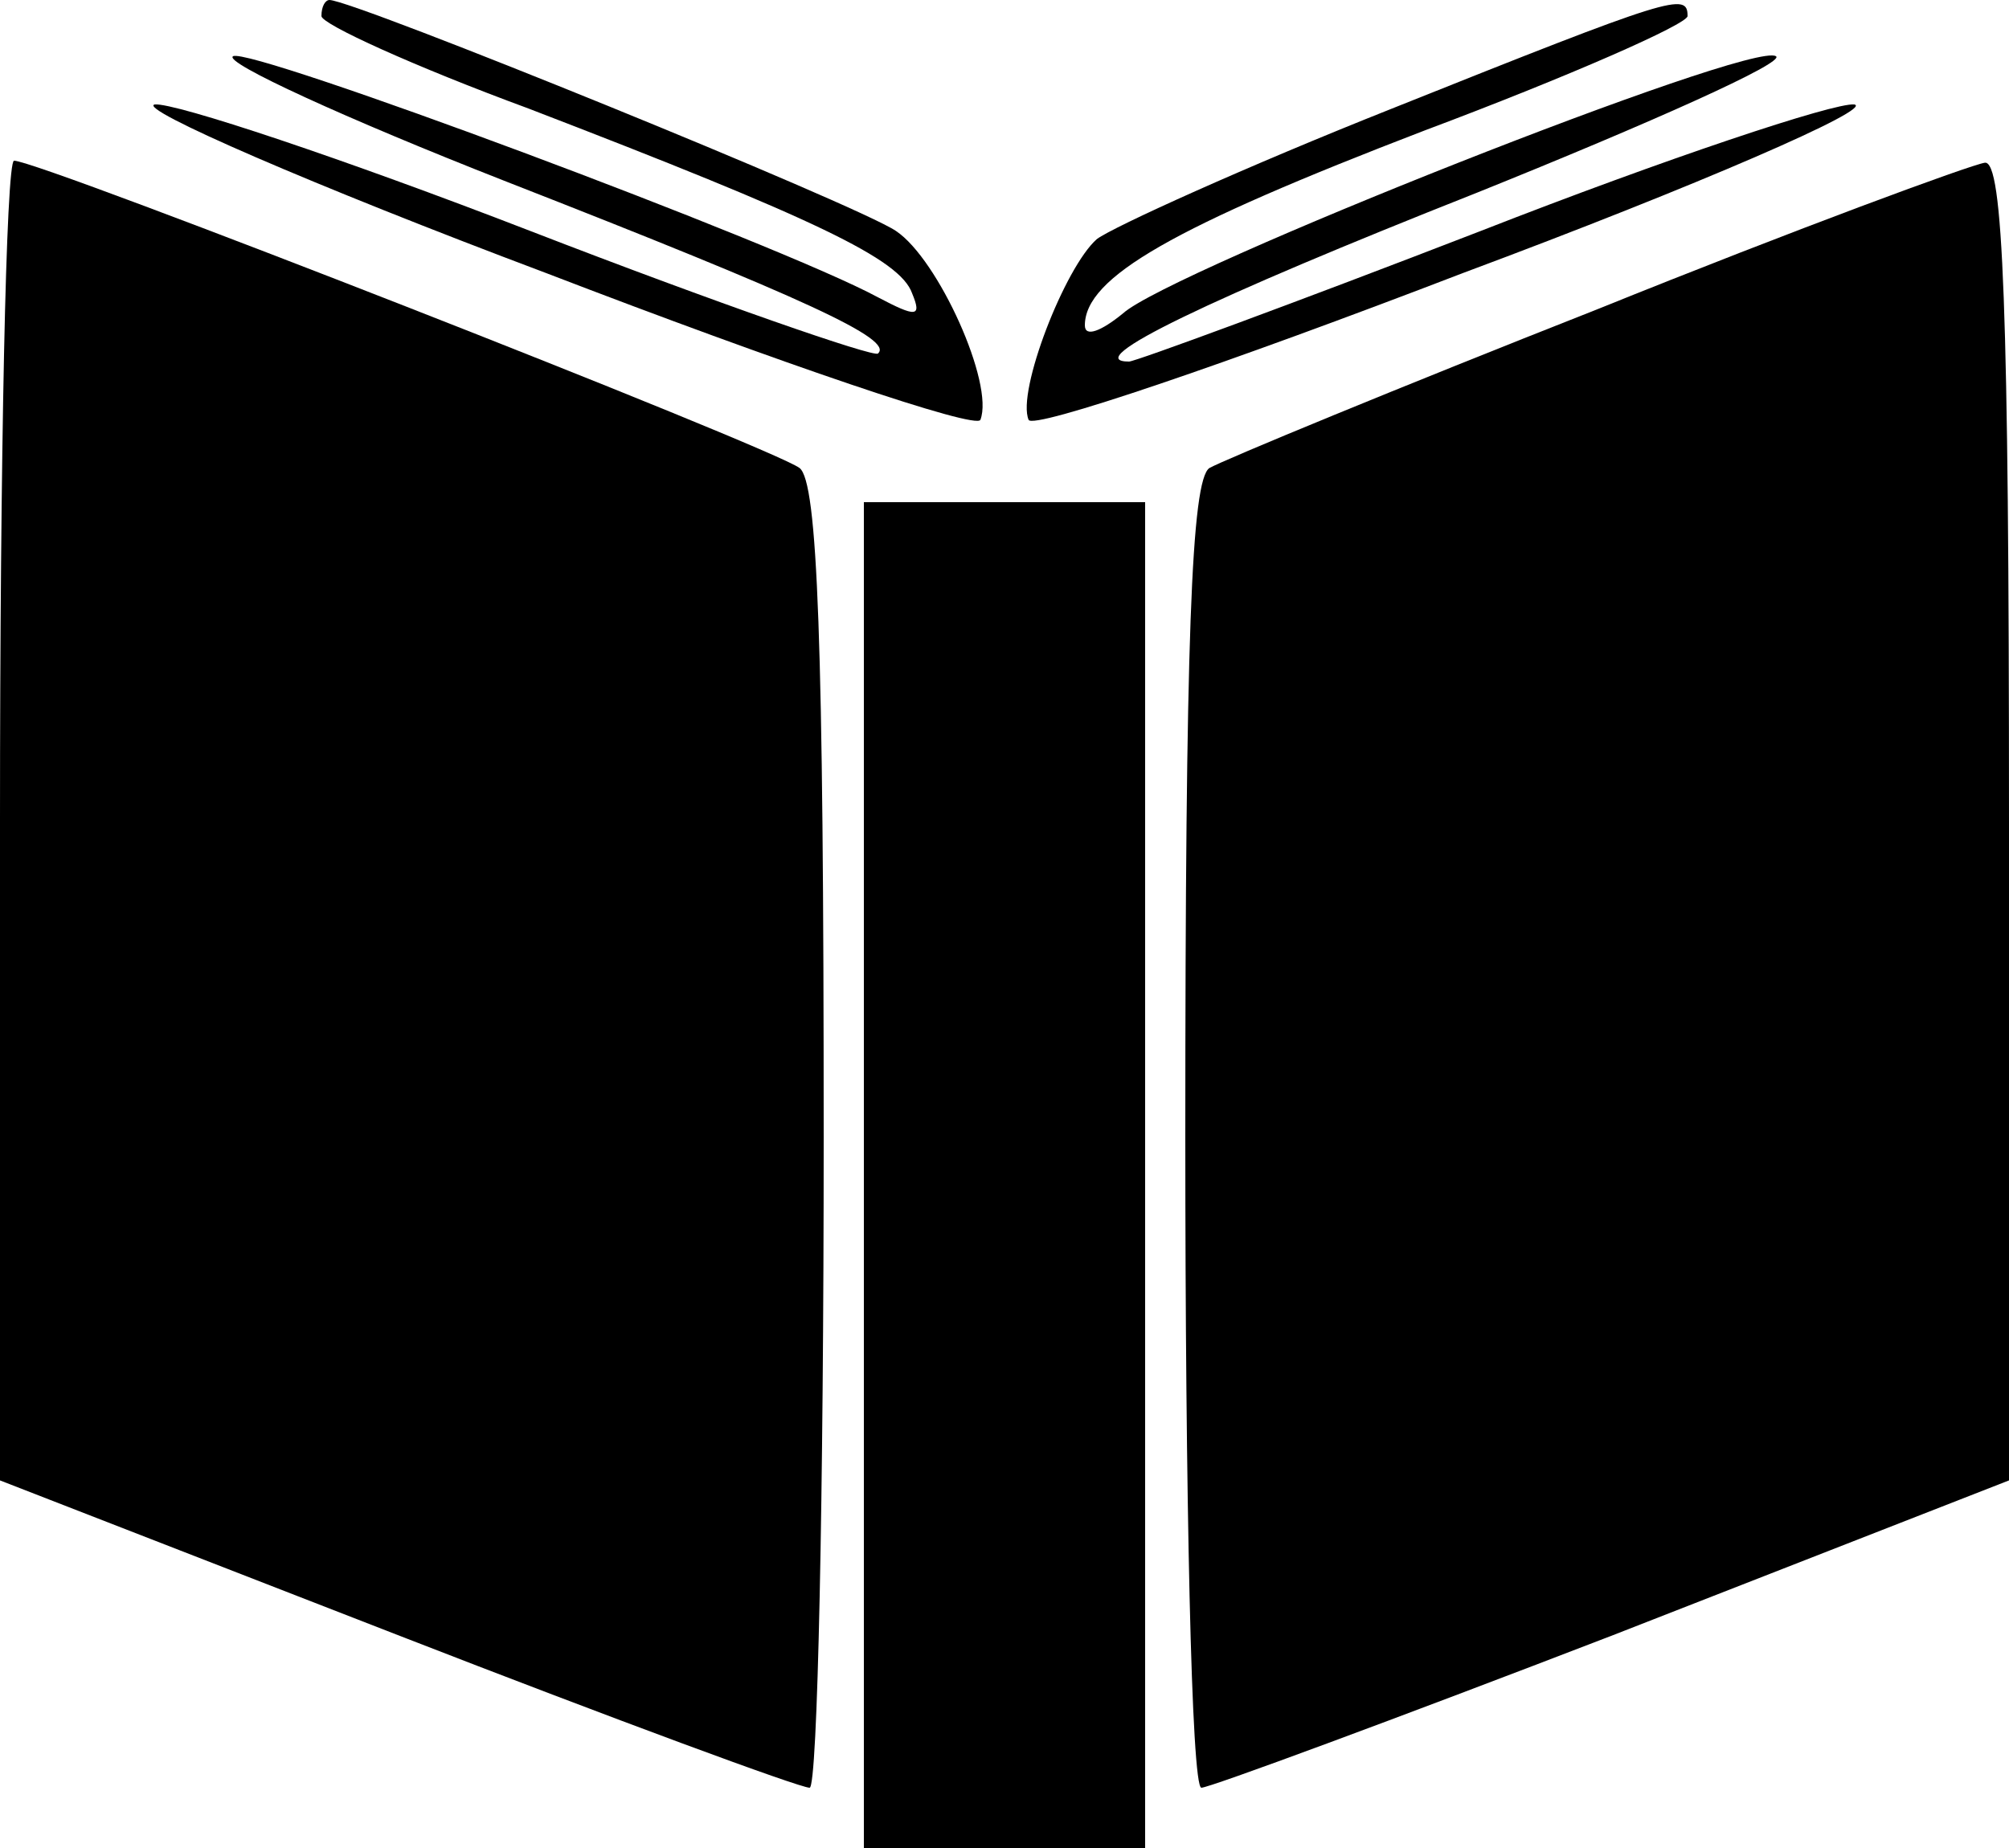 <?xml version="1.0" standalone="no"?>
<!DOCTYPE svg PUBLIC "-//W3C//DTD SVG 20010904//EN"
 "http://www.w3.org/TR/2001/REC-SVG-20010904/DTD/svg10.dtd">
<svg version="1.0" xmlns="http://www.w3.org/2000/svg"
 width="100pt" height="92pt" viewBox="0 0 100 92"
 preserveAspectRatio="xMidYMid meet">

<g transform="translate(0,92) scale(0.1,-0.1)"
fill="#000000" stroke="none">
<path d="M160 912 c0 -4 46 -25 103 -46 143 -55 185 -75 191 -92 5 -12 2 -12
-17 -2 -50 27 -313 125 -321 120 -5 -3 56 -31 135 -62 151 -59 194 -79 186
-86 -2 -2 -80 25 -173 61 -93 36 -177 64 -187 63 -9 -2 78 -40 195 -84 117
-45 214 -78 216 -73 7 18 -21 80 -42 94 -19 13 -270 115 -282 115 -2 0 -4 -3
-4 -8z"/>
<path d="M693 866 c-73 -29 -139 -59 -147 -65 -16 -14 -40 -76 -34 -90 2 -5
99 28 216 73 118 44 205 82 195 84 -10 1 -94 -27 -186 -63 -93 -36 -172 -65
-175 -65 -25 0 39 31 173 84 87 35 154 65 149 68 -12 8 -302 -107 -325 -128
-11 -9 -19 -12 -19 -6 0 24 44 49 169 97 72 27 131 53 131 57 0 12 -7 10 -147
-46z"/>
<path d="M0 512 l0 -329 198 -77 c108 -42 200 -76 205 -76 4 0 7 146 7 324 0
247 -3 326 -12 333 -13 10 -378 153 -391 153 -4 0 -7 -148 -7 -328z"/>
<path d="M795 766 c-99 -39 -186 -75 -193 -79 -9 -6 -12 -85 -12 -333 0 -178
3 -324 8 -324 4 0 96 34 205 76 l197 77 0 328 c0 257 -3 329 -12 328 -7 -1
-94 -33 -193 -73z"/>
<path d="M430 335 l0 -335 70 0 70 0 0 335 0 335 -70 0 -70 0 0 -335z"/>
</g>
</svg>
